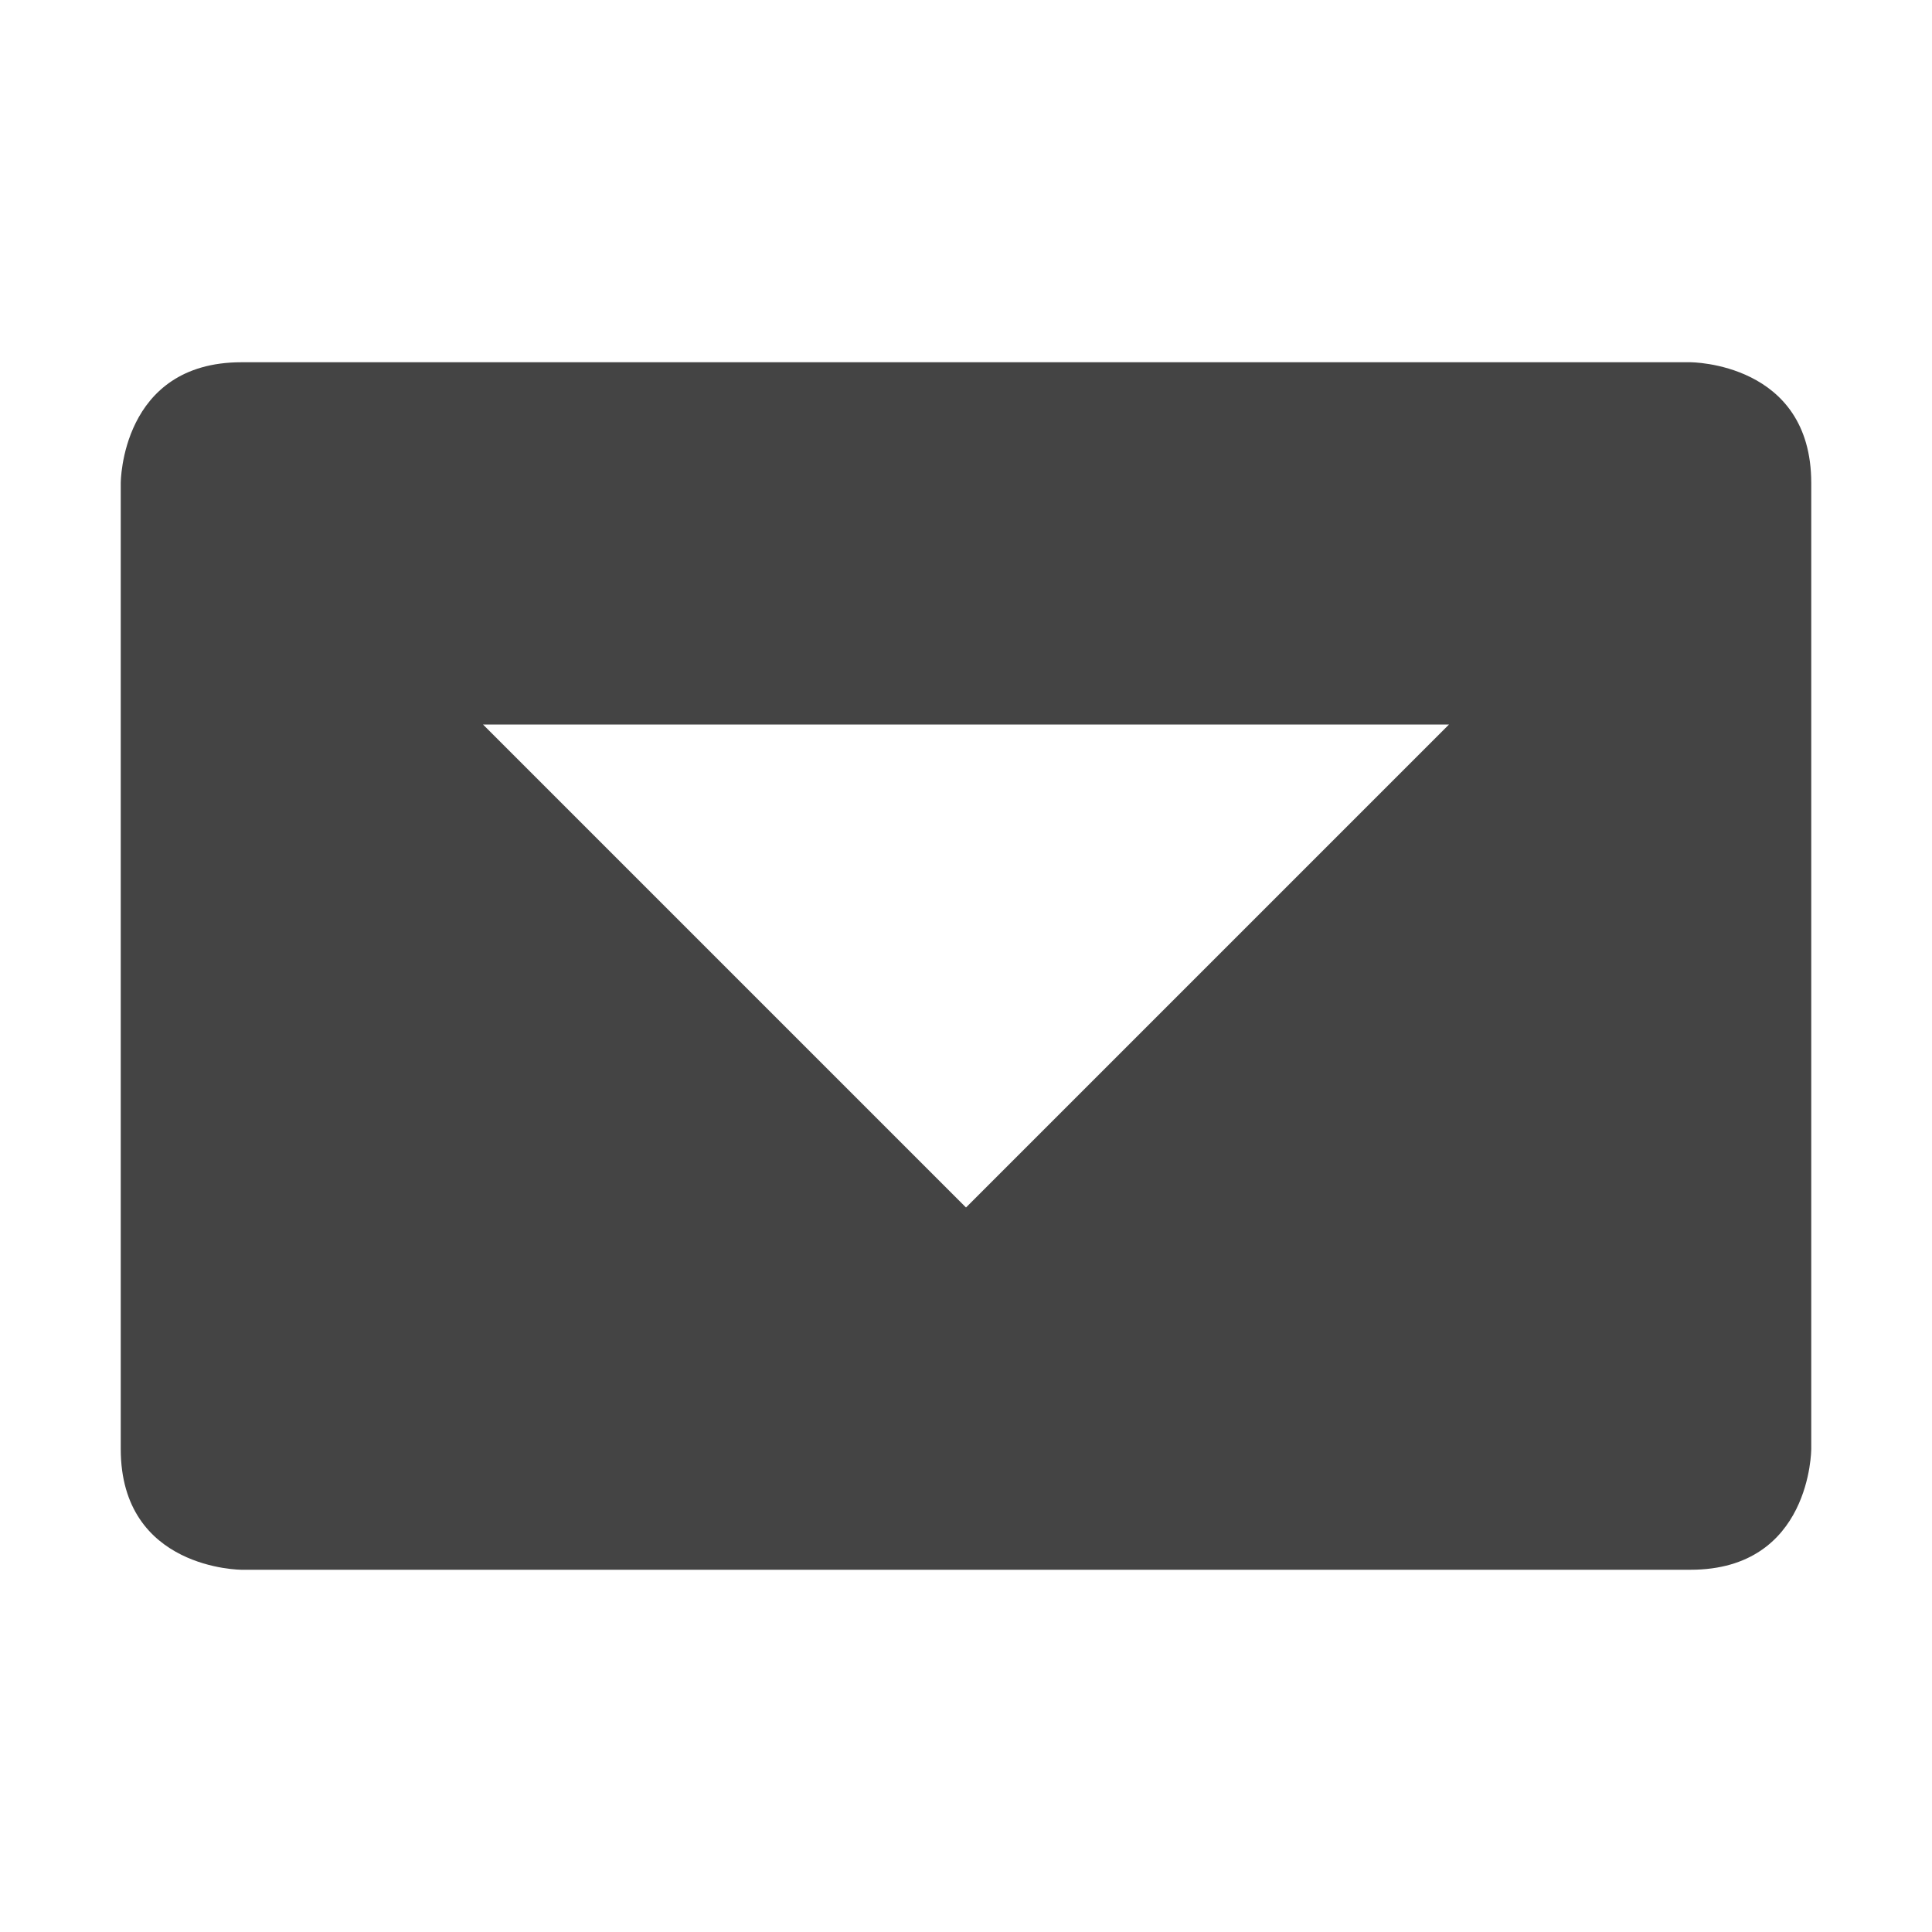 <svg xmlns="http://www.w3.org/2000/svg" width="16" height="16" version="1.1">
 <path style="fill:#444444" d="M 2,3 C 1,3 1,4 1,4 V 12 C 1,13 2,13 2,13 H 14 C 15,13 15,12 15,12 V 4 C 15,3 14,3 14,3 Z M 4,6 H 12 L 8,10 Z"/>
</svg>
